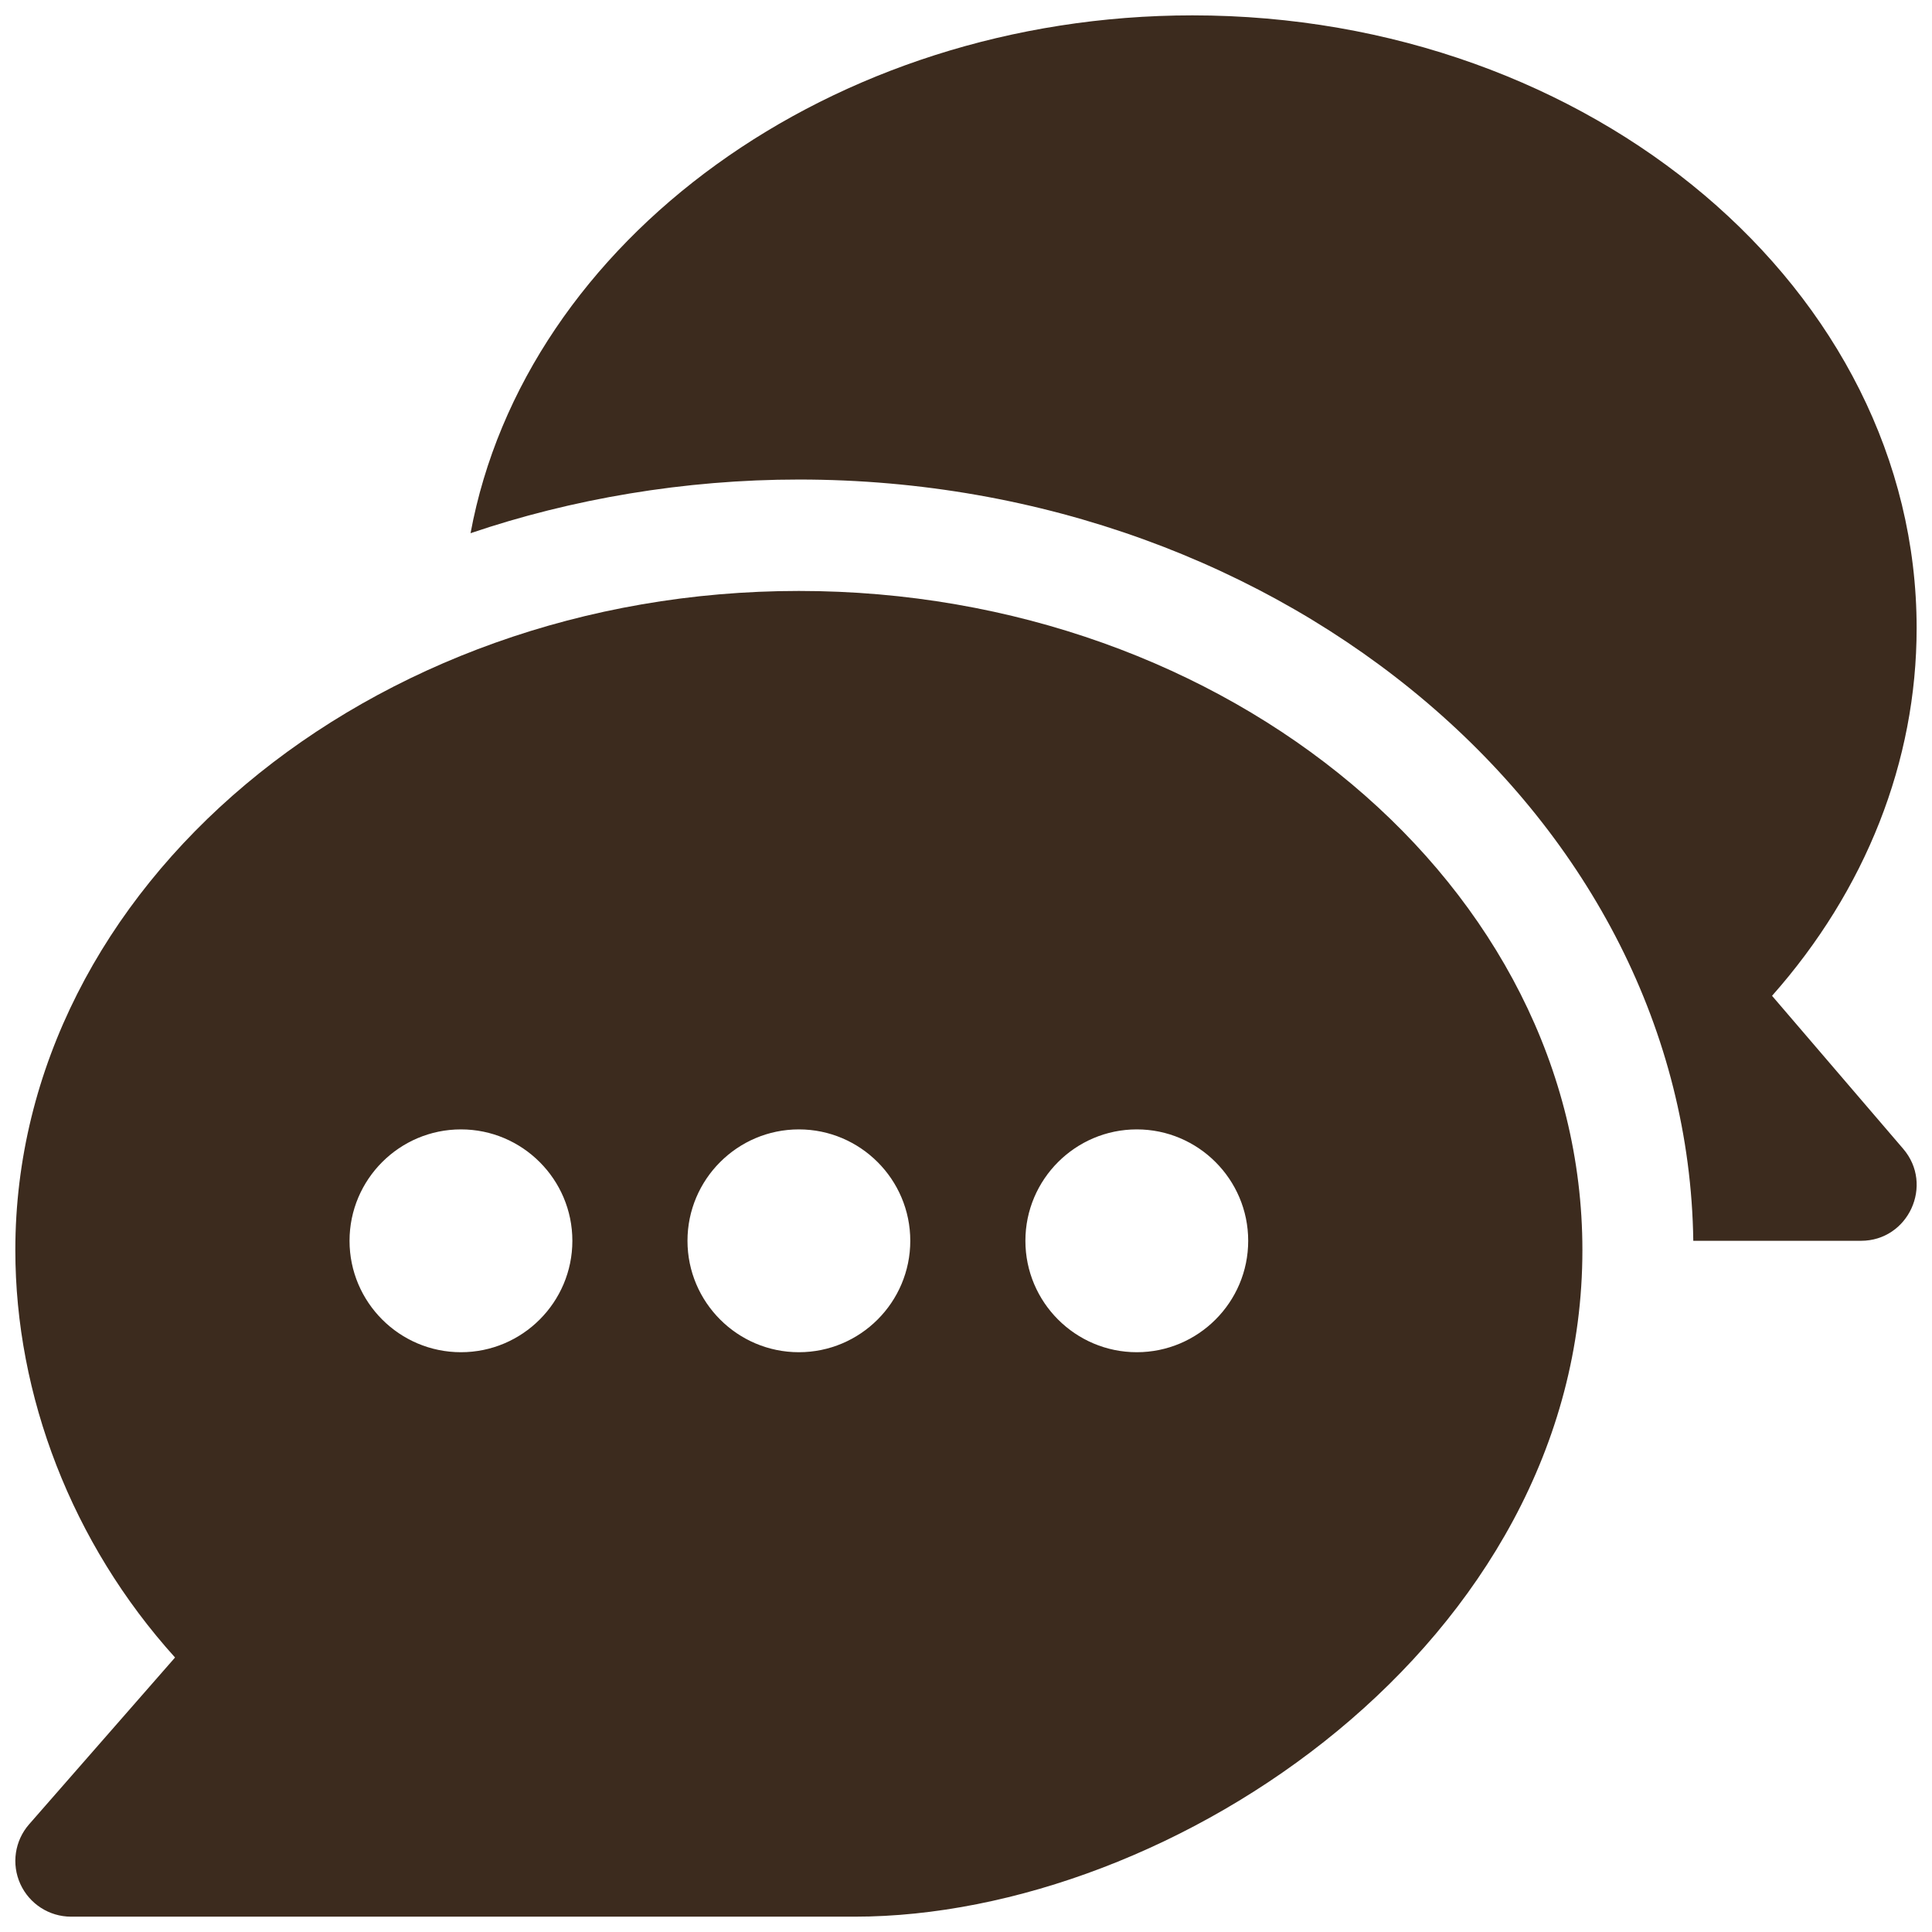 <svg width="63" height="63" viewBox="0 0 63 63" fill="none" xmlns="http://www.w3.org/2000/svg">
<g clip-path="url(#clip0_107_379)">
<path d="M26.05 19.27C12.028 19.27 0.5 28.912 0.5 40.764C0.5 45.502 2.338 50.317 5.708 54.049L0.949 59.488C0.481 60.023 0.367 60.784 0.663 61.434C0.958 62.083 1.604 62.5 2.317 62.5H27.867C38.22 62.5 51.6 53.585 51.6 40.764C51.6 28.912 40.072 19.27 26.05 19.27ZM15.031 44.094C13.028 44.094 11.398 42.464 11.398 40.461C11.398 38.458 13.028 36.828 15.031 36.828C17.034 36.828 18.664 38.459 18.664 40.461C18.664 42.464 17.034 44.094 15.031 44.094ZM26.05 44.094C24.048 44.094 22.418 42.464 22.418 40.461C22.418 38.458 24.048 36.828 26.05 36.828C28.053 36.828 29.683 38.459 29.683 40.461C29.683 42.464 28.053 44.094 26.05 44.094ZM37.07 44.094C35.067 44.094 33.437 42.464 33.437 40.461C33.437 38.458 35.067 36.828 37.07 36.828C39.072 36.828 40.702 38.459 40.702 40.461C40.702 42.464 39.072 44.094 37.07 44.094Z" fill="#3C2B1E"/>
<path d="M62.061 37.462L57.784 32.472C60.837 29.027 62.499 24.827 62.499 20.481C62.499 9.464 51.906 0.501 38.886 0.501C27.113 0.501 17.11 7.838 15.344 17.387C18.629 16.271 22.313 15.637 26.051 15.637C41.957 15.637 55.025 26.747 55.216 40.461H60.683C62.234 40.461 63.067 38.634 62.061 37.462Z" fill="#3C2B1E"/>
</g>
<defs>
<clipPath id="clip0_107_379">
<rect width="62" height="62" fill="white" transform="translate(0.5 0.5)"/>
</clipPath>
</defs>
</svg>
